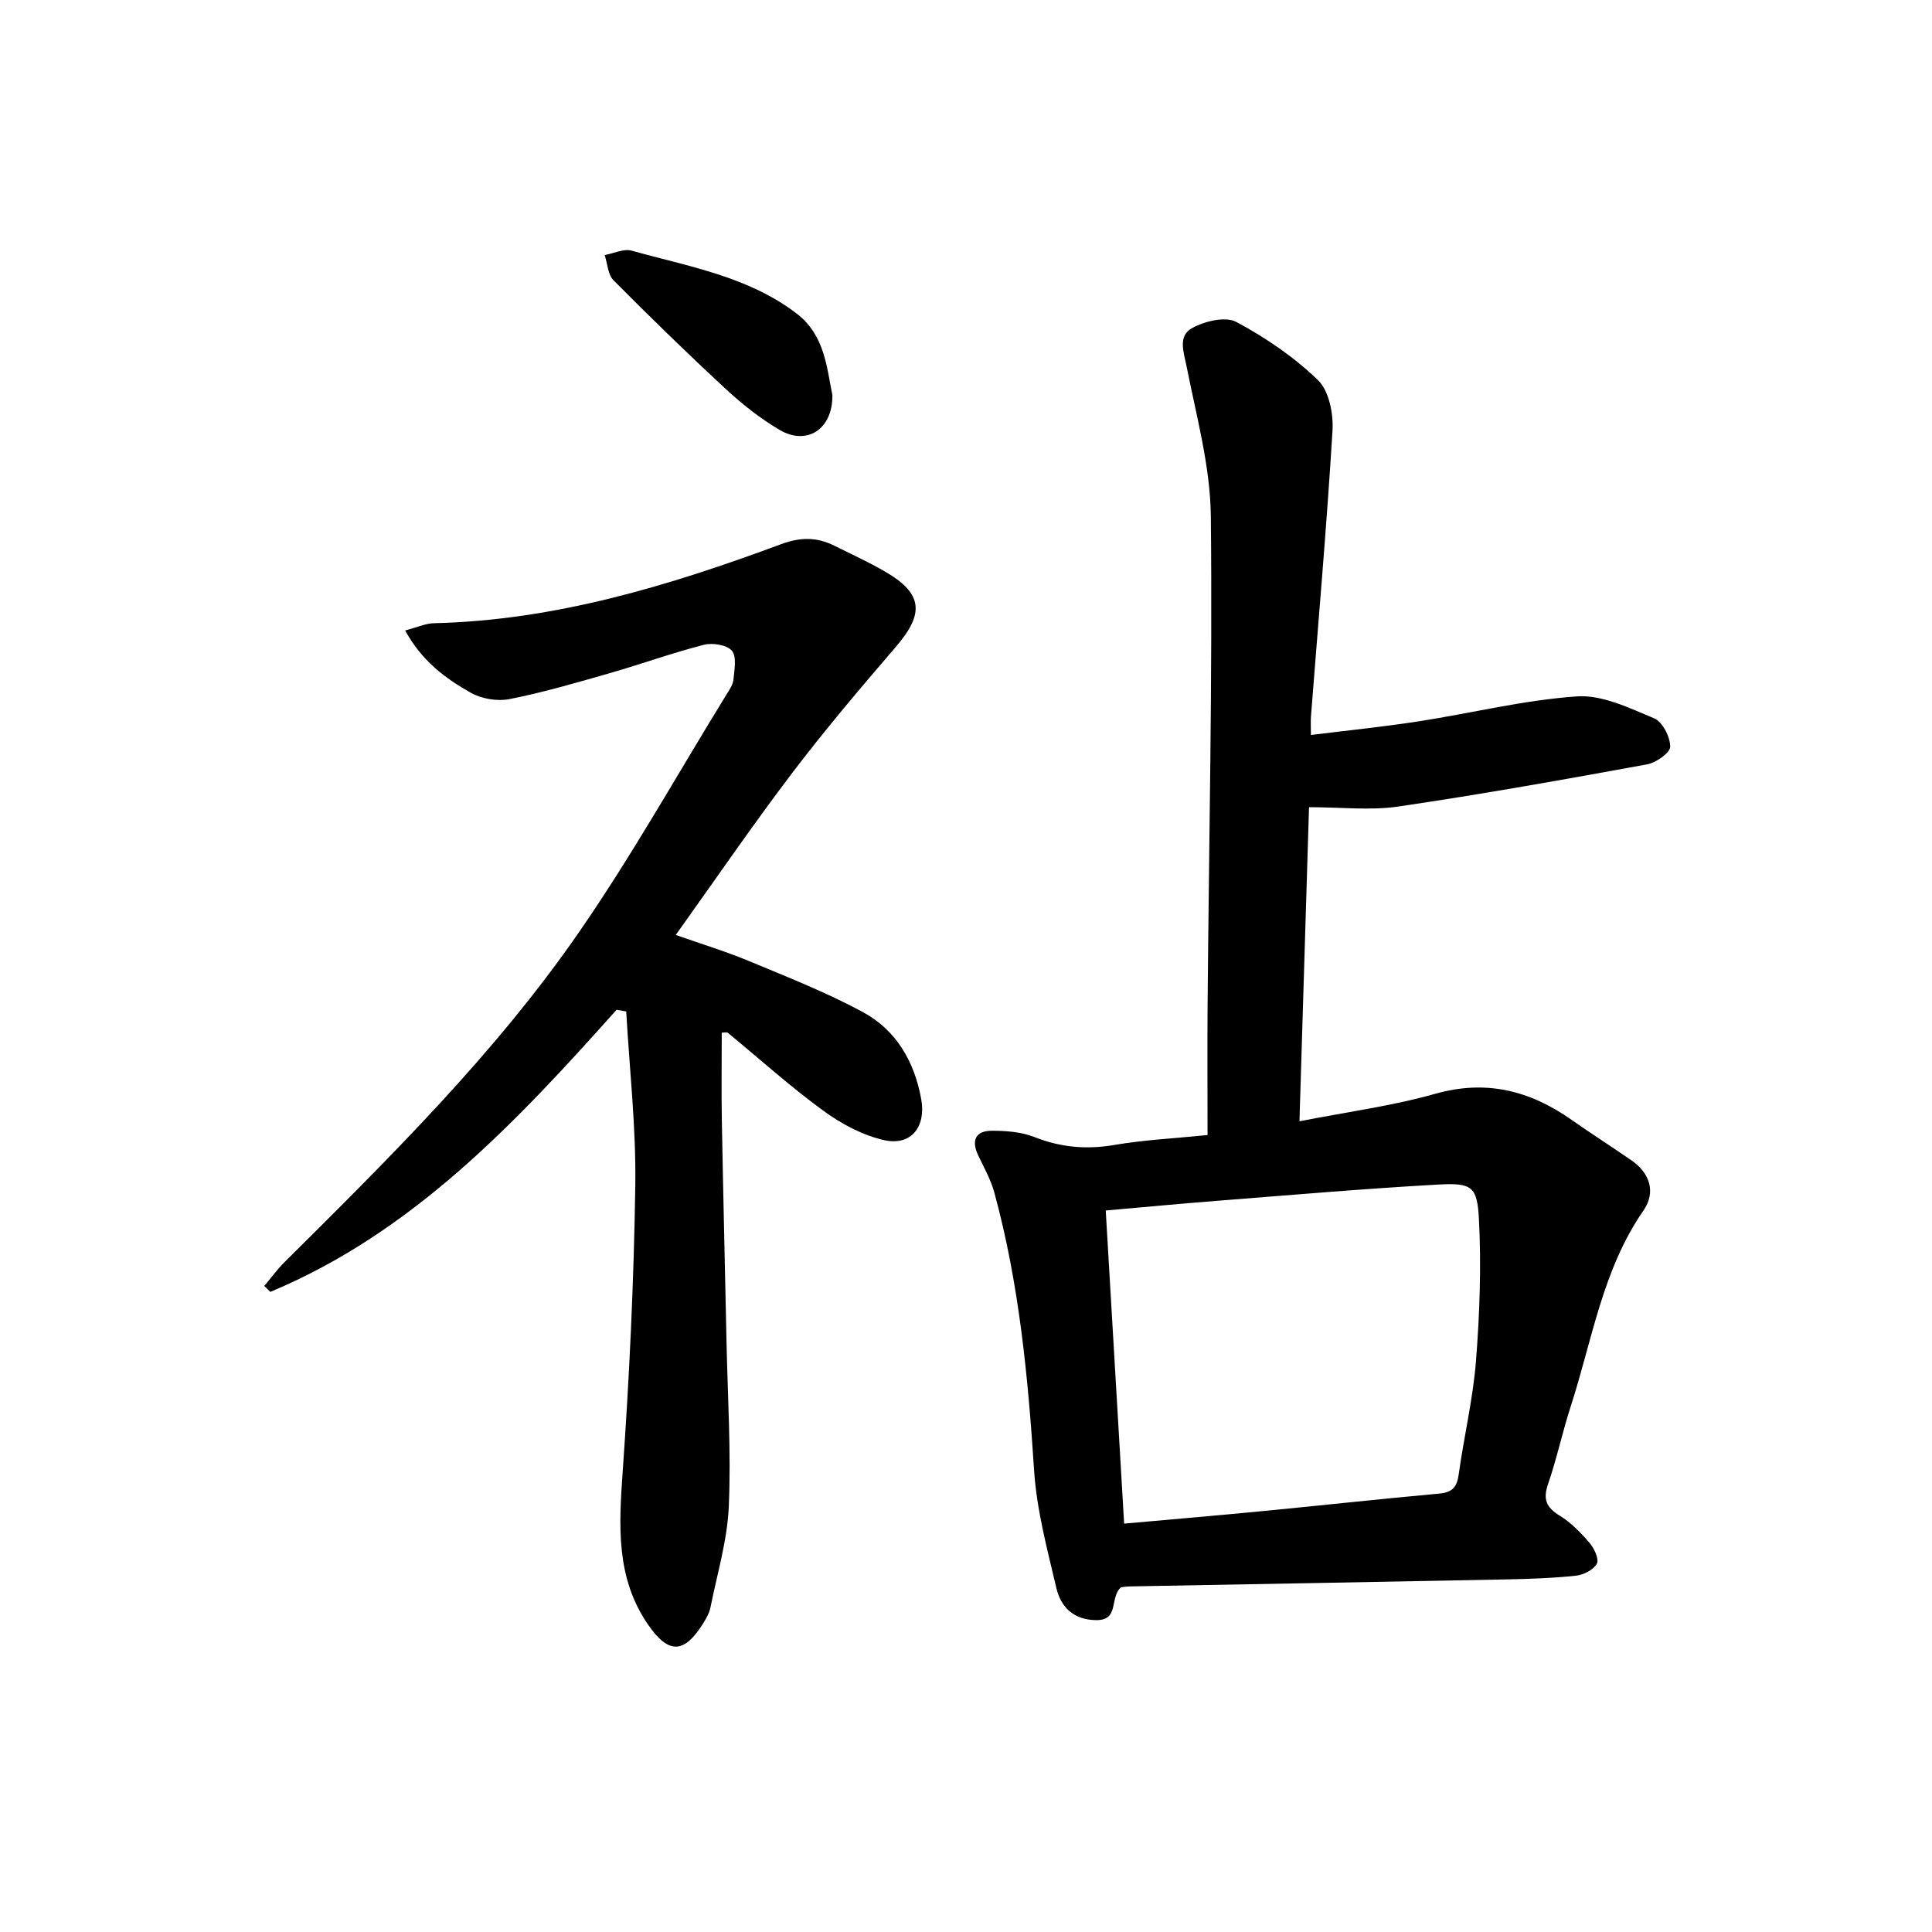 <svg enable-background="new 0 0 400 400" viewBox="0 0 400 400" xmlns="http://www.w3.org/2000/svg"><g fill="#000001"><path d="m232.07 328.63c-2.4 2.24-.27 6.85-5.14 6.8-4.64-.05-7.3-2.69-8.22-6.64-1.89-8.05-4.08-16.17-4.61-24.36-1.26-19.44-3.1-38.74-8.25-57.58-.73-2.67-2.16-5.16-3.35-7.7-1.45-3.08-.49-5.04 2.85-5.04 2.95 0 6.11.23 8.8 1.3 5.43 2.14 10.74 2.63 16.5 1.65 6.2-1.06 12.53-1.37 19.36-2.06 0-9.27-.06-18.24.01-27.2.28-33.64 1.02-67.29.67-100.93-.11-10.3-2.97-20.61-4.98-30.83-.61-3.08-1.93-6.45 1.09-8.11 2.59-1.43 6.9-2.48 9.15-1.28 6.09 3.25 11.99 7.28 16.93 12.06 2.29 2.22 3.21 6.97 3 10.47-1.2 19.74-2.93 39.44-4.46 59.15-.08.97-.01 1.95-.01 3.84 7.57-.94 14.92-1.68 22.21-2.81 10.97-1.69 21.85-4.42 32.87-5.18 5.24-.36 10.87 2.42 16 4.55 1.72.72 3.3 3.83 3.31 5.86.01 1.25-2.92 3.32-4.77 3.66-17.13 3.13-34.28 6.2-51.5 8.73-5.82.86-11.87.14-18.51.14-.64 20.92-1.3 42.62-1.98 65.03 9.74-1.92 19.11-3.15 28.1-5.69 10.57-2.99 19.61-.66 28.22 5.38 4.09 2.86 8.29 5.56 12.4 8.39 3.93 2.71 5.08 6.67 2.49 10.41-8.47 12.24-10.59 26.74-15.01 40.41-1.74 5.36-2.91 10.91-4.74 16.24-1.07 3.12-.38 4.78 2.38 6.48 2.36 1.45 4.41 3.56 6.23 5.68.97 1.13 2 3.37 1.5 4.29-.69 1.27-2.75 2.32-4.32 2.49-4.78.51-9.62.67-14.44.77-25.97.52-51.95.97-77.92 1.45-.64 0-1.29.12-1.86.18zm.67-13.18c9.94-.89 19.51-1.7 29.07-2.63 12.06-1.17 24.1-2.49 36.17-3.59 2.66-.24 3.66-1.3 4.02-3.91 1.09-7.88 2.97-15.68 3.59-23.58.76-9.74 1.11-19.58.61-29.33-.36-6.87-1.5-7.55-8.61-7.15-15.24.85-30.45 2.17-45.67 3.36-7.56.59-15.11 1.31-22.99 2 1.26 21.65 2.52 42.97 3.81 64.83z"/><path d="m127.66 209.06c-20.84 23.33-42.16 46.07-71.69 58.41-.42-.41-.84-.81-1.26-1.22 1.37-1.62 2.62-3.36 4.11-4.85 21.74-21.61 43.63-43.17 61.11-68.48 10.93-15.82 20.36-32.68 30.45-49.08.6-.98 1.37-2.04 1.47-3.12.19-2.04.72-4.75-.32-5.99-1.03-1.22-4-1.69-5.8-1.23-6.59 1.69-13.01 4.01-19.55 5.89-6.85 1.96-13.72 3.97-20.69 5.35-2.53.5-5.78-.05-8.03-1.32-5.26-2.97-10.16-6.6-13.58-12.89 2.56-.67 4.24-1.46 5.94-1.5 25.11-.58 48.72-7.77 71.97-16.39 3.95-1.46 7.34-1.45 10.92.33 3.57 1.78 7.22 3.43 10.65 5.44 7.7 4.5 8.04 8.62 2.16 15.46-7.37 8.57-14.7 17.21-21.53 26.2-8.13 10.7-15.72 21.81-24.08 33.5 5.36 1.89 10.36 3.41 15.17 5.41 7.94 3.31 16 6.47 23.55 10.55 6.91 3.73 10.7 10.25 12.1 18.05 1.02 5.67-2.05 9.71-7.64 8.48-4.48-.99-8.93-3.39-12.69-6.14-6.84-4.99-13.16-10.71-19.72-16.1-.19-.15-.61-.02-1.25-.02 0 6.06-.09 12.14.02 18.23.28 15.31.65 30.61.97 45.92.24 11.31.96 22.65.47 33.93-.3 7.02-2.41 13.97-3.8 20.94-.22 1.1-.83 2.18-1.43 3.15-3.97 6.45-7.21 6.6-11.5.37-6.69-9.71-6.02-20.51-5.24-31.64 1.39-19.71 2.32-39.47 2.61-59.23.18-12.01-1.2-24.04-1.88-36.06-.67-.11-1.33-.23-1.99-.35z"/><path d="m172.34 81.81c.07 7.16-5.37 10.49-10.95 7.19-3.97-2.35-7.69-5.28-11.09-8.43-7.92-7.33-15.67-14.87-23.27-22.53-1.18-1.18-1.25-3.46-1.84-5.23 1.88-.34 3.95-1.38 5.61-.91 11.76 3.29 24.04 5.31 34.13 13.01 5.9 4.52 6.24 11.33 7.41 16.9z"/></g></svg>